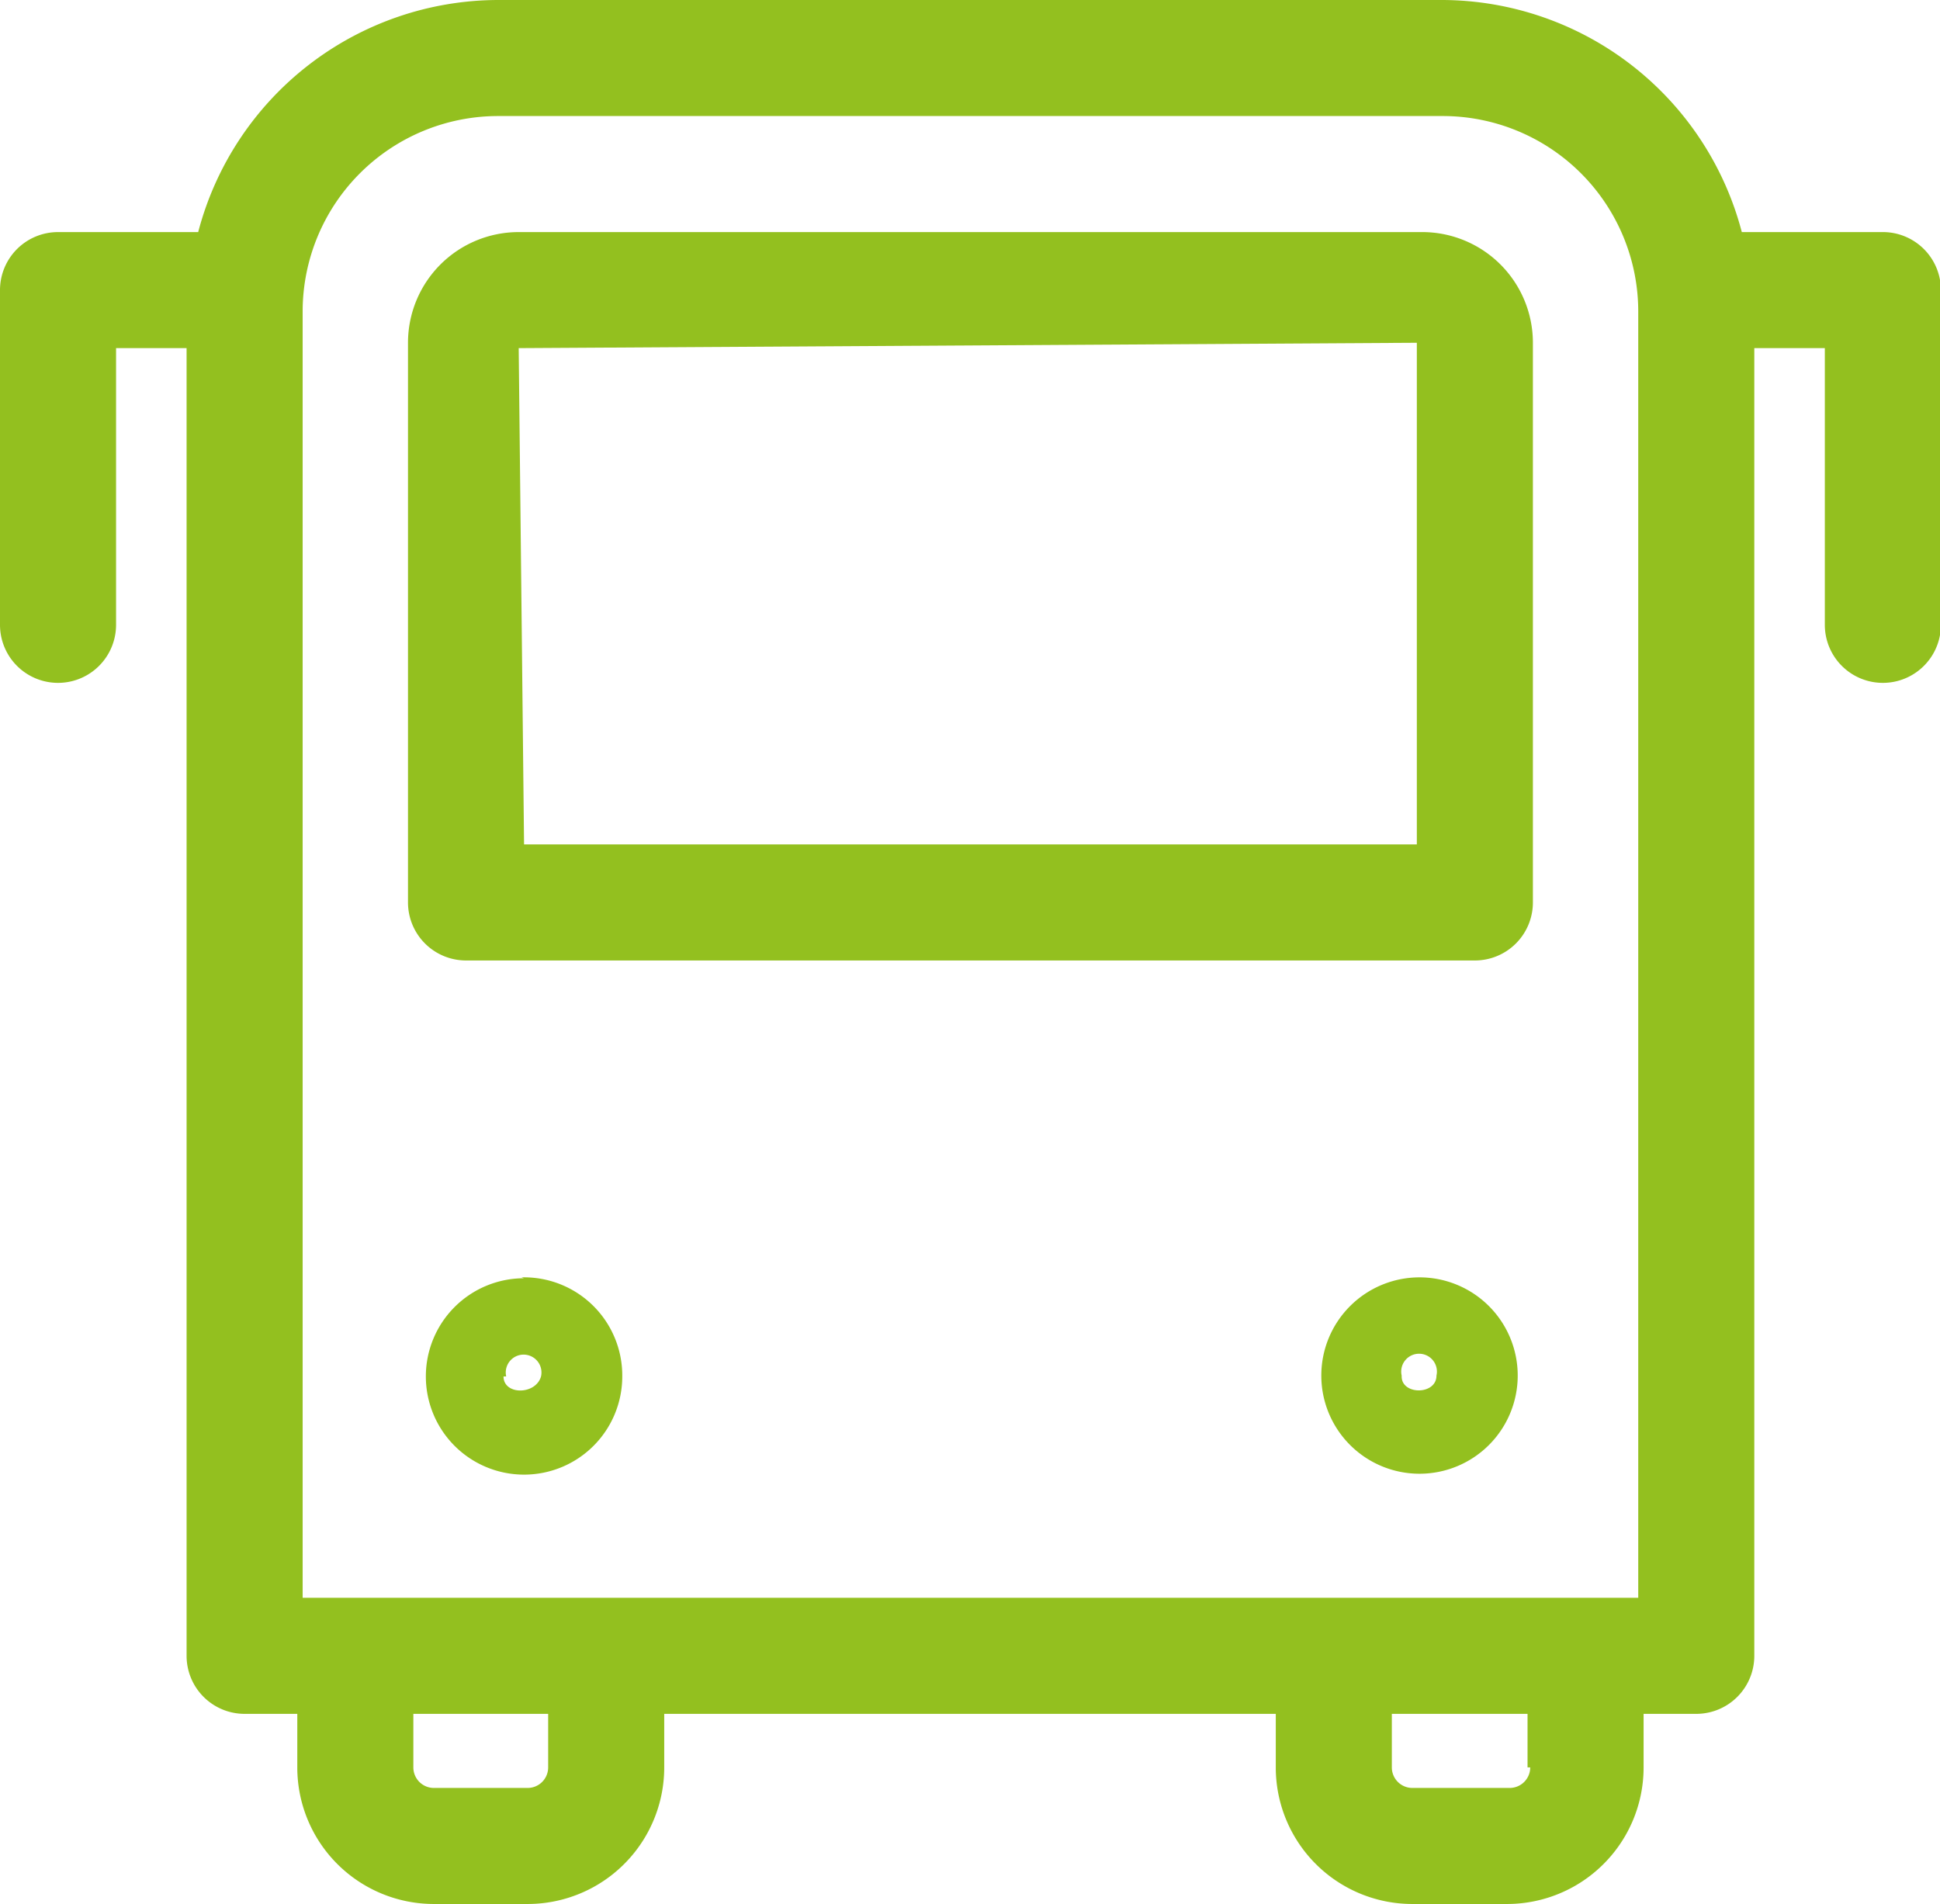 <svg id="Layer_1" data-name="Layer 1" xmlns="http://www.w3.org/2000/svg" width="21.73" height="21.33" viewBox="0 0 21.73 21.33"><defs><style>.cls-1{fill:#93c01f;}</style></defs><title>busse</title><path class="cls-1" d="M21.08,2.6H19.51A3.48,3.48,0,0,0,16.16,0H5.58A3.48,3.48,0,0,0,2.22,2.6H0.65A0.65,0.65,0,0,0,0,3.25V7A0.65,0.65,0,0,0,1.3,7V3.9H2.09V18.55a0.65,0.65,0,0,0,.65.65H3.33v0.6a1.53,1.53,0,0,0,1.53,1.53H5.91A1.53,1.53,0,0,0,7.44,19.8V19.2h6.85v0.6a1.53,1.53,0,0,0,1.53,1.53h1.06a1.53,1.53,0,0,0,1.53-1.53V19.2H19a0.65,0.65,0,0,0,.65-0.65V3.9h0.79V7a0.65,0.65,0,0,0,1.3,0V3.25A0.65,0.65,0,0,0,21.08,2.6ZM6.14,19.8a0.23,0.23,0,0,1-.23.23H4.86a0.23,0.23,0,0,1-.23-0.23V19.2H6.14v0.6Zm11,0a0.23,0.23,0,0,1-.23.23H15.82a0.23,0.23,0,0,1-.23-0.23V19.2h1.52v0.6Zm1.23-1.9H3.39V3.48A2.19,2.19,0,0,1,5.58,1.3H16.16a2.19,2.19,0,0,1,2.19,2.19V17.9ZM15.9,14.31a1.1,1.1,0,1,0,1.1,1.1A1.1,1.1,0,0,0,15.9,14.31Zm-0.2,1.1a0.2,0.2,0,1,1,.39,0C16.09,15.63,15.7,15.63,15.7,15.42ZM15.92,2.6H5.81A1.24,1.24,0,0,0,4.57,3.84v6.27a0.65,0.65,0,0,0,.65.65h11.3a0.65,0.65,0,0,0,.65-0.65V3.84A1.24,1.24,0,0,0,15.92,2.6ZM15.87,9.46h-10L5.81,3.9l10.06-.06V9.46Zm-10,4.86a1.1,1.1,0,1,0,1.1,1.1A1.1,1.1,0,0,0,5.84,14.31Zm-0.2,1.1a0.2,0.2,0,1,1,.39,0C6,15.63,5.64,15.63,5.64,15.42Z"/></svg>